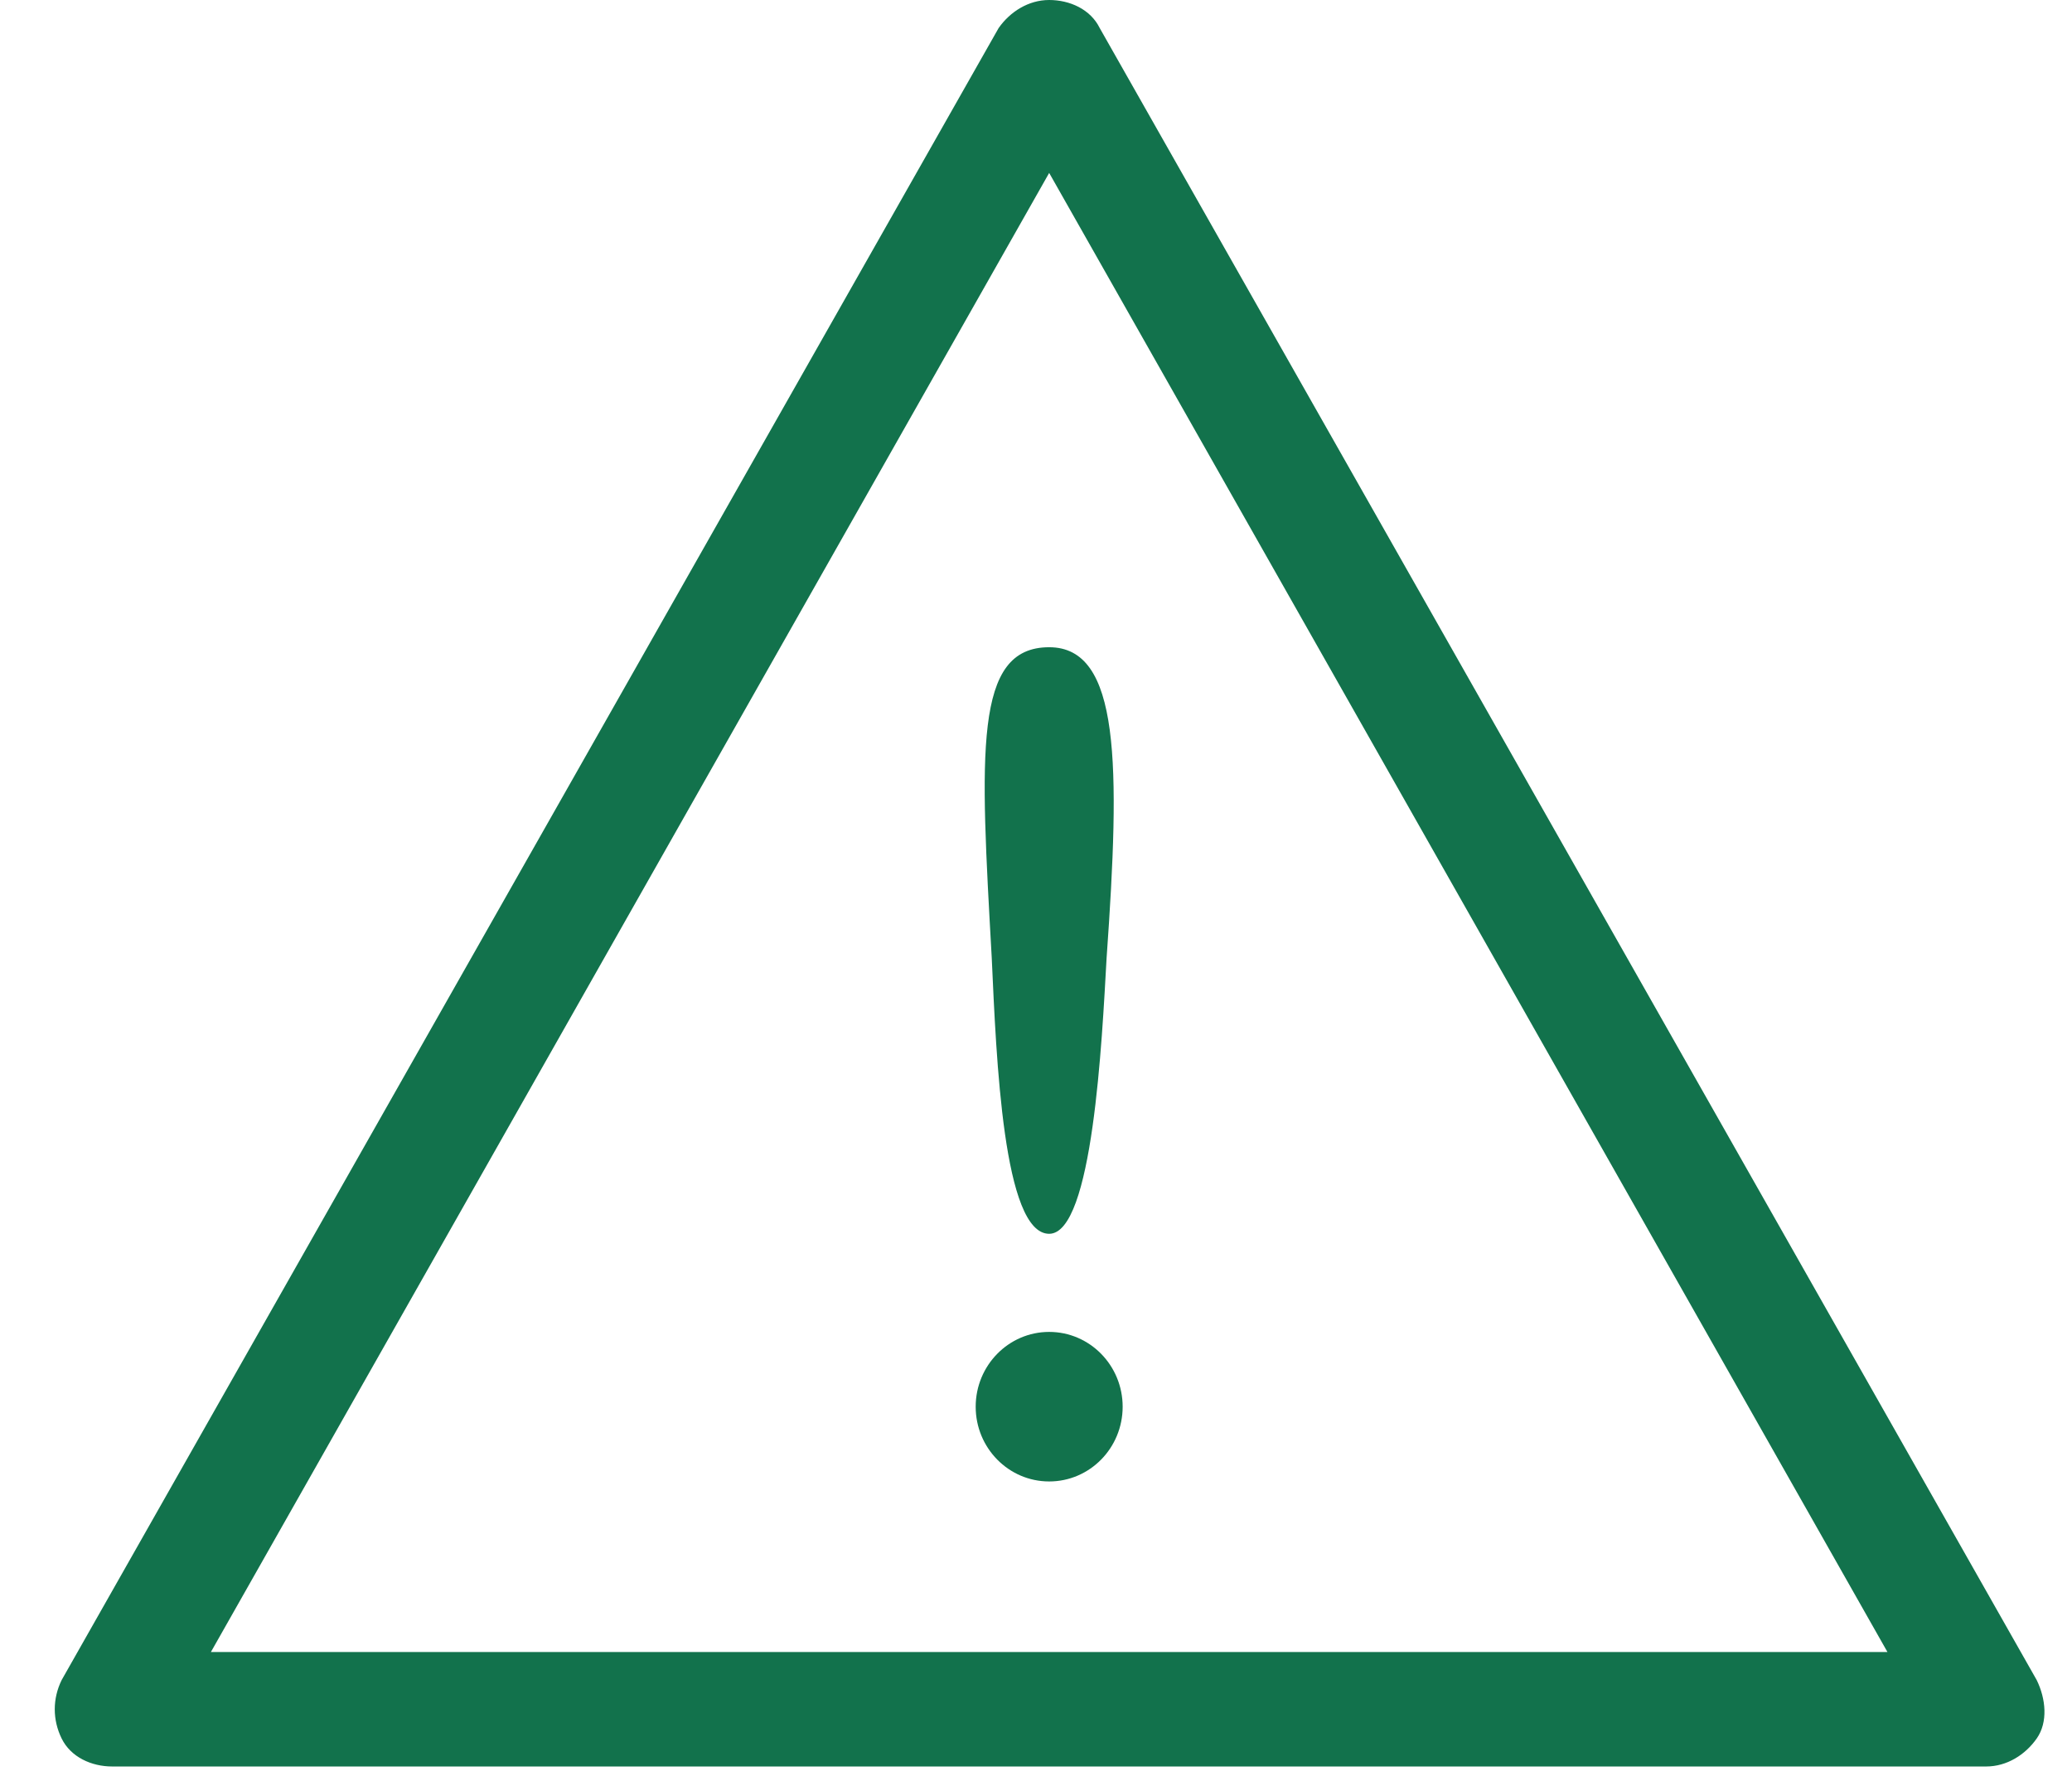 <?xml version="1.0" encoding="UTF-8"?>
<svg width="28px" height="24px" viewBox="0 0 28 24" version="1.1" xmlns="http://www.w3.org/2000/svg" xmlns:xlink="http://www.w3.org/1999/xlink">
    <!-- Generator: Sketch 50.2 (55047) - http://www.bohemiancoding.com/sketch -->
    <title>Icons / Alert</title>
    <desc>Created with Sketch.</desc>
    <defs></defs>
    <g id="Pages" stroke="none" stroke-width="1" fill="none" fill-rule="evenodd">
        <g id="15_05_SampleLimitReached_Deskop" transform="translate(-385, -180)" fill="#12724c">
            <g id="Popup" transform="translate(327, 120)">
                <g id="Measurment-Title" transform="translate(58, 60)">
                    <g id="Icons-/-Alert" transform="translate(0.74, 0)">
                        <path d="M24.766,22.326 L2.11,22.326 L13.438,2.337 M26.783,22.705 L14.121,0.379 C13.997,0.126 13.717,0 13.438,0 C13.159,0 12.91,0.158 12.755,0.379 L0.093,22.705 C-0.031,22.958 -0.031,23.242 0.093,23.495 C0.217,23.747 0.497,23.873 0.776,23.873 L26.1,23.873 C26.379,23.873 26.628,23.716 26.783,23.495 C26.938,23.274 26.907,22.958 26.783,22.705" id="Fill-1"></path>
                        <path d="M13.438,18 C13.987,18 14.431,18.453 14.431,19.011 C14.431,19.569 13.987,20.021 13.438,20.021 C12.89,20.021 12.445,19.569 12.445,19.011 C12.445,18.453 12.89,18 13.438,18" id="Fill-3"></path>
                        <path d="M14.214,12.947 C14.152,14.053 14.028,16.674 13.438,16.674 C12.817,16.674 12.724,14.305 12.662,12.947 C12.507,10.168 12.414,8.747 13.438,8.747 C14.4,8.747 14.4,10.326 14.214,12.947" id="Fill-5"></path>
                    </g>
                </g>
            </g>
        </g>
    </g>
</svg>